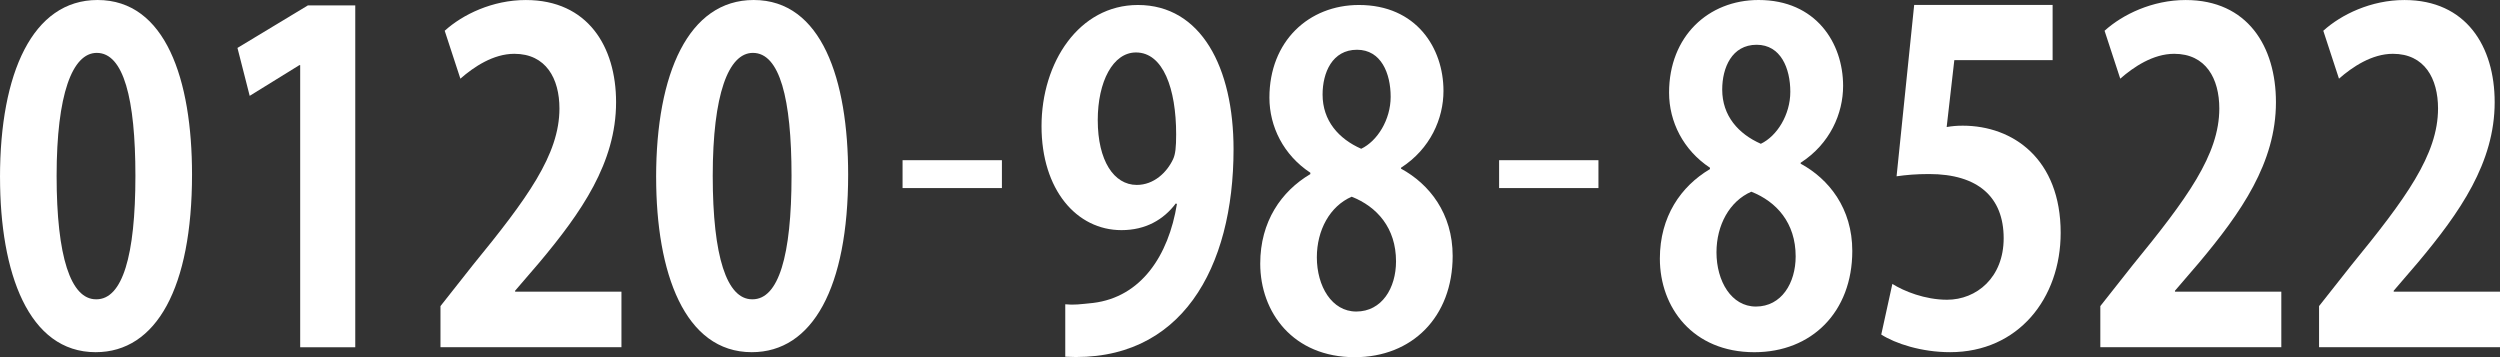 <?xml version="1.0" encoding="UTF-8"?>
<svg id="_レイヤー_2" data-name="レイヤー 2" xmlns="http://www.w3.org/2000/svg" viewBox="0 0 123.864 17.696">
  <rect x="0" y="0" width="123.864" height="17.696" fill="#333333" stroke="none"/>
  <g id="_レイヤー_1-2" data-name="レイヤー 1">
    <g>
      <g>
        <path d="m0,8.781C0,3.629,1.611,0,4.833,0c3.373,0,4.681,3.942,4.681,8.646,0,5.6-1.762,8.803-4.775,8.803-3.335,0-4.738-3.942-4.738-8.668Zm4.776,6.048c1.289,0,1.933-2.15,1.933-6.116,0-3.83-.587-6.093-1.914-6.093-1.213,0-1.99,2.061-1.99,6.093,0,4.01.701,6.116,1.952,6.116h.019Z" style="fill: #fff; stroke-width: 0px;"/>
        <path d="m14.873,17.203V3.226h-.038l-2.464,1.523-.606-2.375L15.252.269h2.35v16.935h-2.729Z" style="fill: #fff; stroke-width: 0px;"/>
        <path d="m30.788,17.203h-8.964v-2.038l1.592-2.017c2.71-3.314,4.302-5.488,4.302-7.772,0-1.479-.664-2.71-2.236-2.71-1.042,0-2.009.65-2.672,1.232l-.777-2.374c.891-.807,2.369-1.523,4.018-1.523,3.07,0,4.473,2.307,4.473,5.062,0,3.001-1.725,5.466-3.809,7.952l-1.194,1.389v.045h5.269v2.755Z" style="fill: #fff; stroke-width: 0px;"/>
        <path d="m32.508,8.781c0-5.152,1.611-8.781,4.833-8.781,3.373,0,4.681,3.942,4.681,8.646,0,5.6-1.762,8.803-4.775,8.803-3.335,0-4.738-3.942-4.738-8.668Zm4.776,6.048c1.289,0,1.933-2.15,1.933-6.116,0-3.83-.587-6.093-1.914-6.093-1.213,0-1.99,2.061-1.99,6.093,0,4.01.701,6.116,1.952,6.116h.019Z" style="fill: #fff; stroke-width: 0px;"/>
      </g>
      <g>
        <path d="m84.722,8.311c-1.326-.874-2.027-2.285-2.027-3.719,0-2.8,1.952-4.592,4.435-4.592,2.843,0,4.188,2.128,4.188,4.256,0,1.367-.645,2.867-2.104,3.808v.045c1.402.761,2.559,2.217,2.559,4.323,0,3.024-2.01,5.018-4.852,5.018-3.052,0-4.682-2.218-4.682-4.637,0-2.083,1.043-3.584,2.482-4.435v-.067Zm4.245,4.391c0-1.658-.947-2.711-2.198-3.204-1.08.471-1.725,1.658-1.725,3.002,0,1.434.739,2.688,1.952,2.688,1.27,0,1.971-1.165,1.971-2.486Zm-3.639-8.266c0,1.299.796,2.195,1.914,2.688.797-.381,1.46-1.434,1.46-2.576,0-1.165-.474-2.33-1.668-2.33-1.231,0-1.706,1.142-1.706,2.217Z" style="fill: #fff; stroke-width: 0px;"/>
        <path d="m101.698.247v2.732h-4.87l-.379,3.315c.265-.045.492-.067.796-.067,2.501,0,4.852,1.658,4.852,5.309,0,3.248-2.104,5.913-5.478,5.913-1.421,0-2.71-.425-3.411-.873l.55-2.509c.568.358,1.61.784,2.71.784,1.459,0,2.805-1.098,2.805-3.047,0-2.038-1.27-3.181-3.695-3.181-.645,0-1.138.045-1.611.112l.872-8.489h6.86Z" style="fill: #fff; stroke-width: 0px;"/>
        <path d="m113.027,17.203h-8.965v-2.038l1.593-2.017c2.71-3.314,4.302-5.488,4.302-7.772,0-1.479-.663-2.71-2.236-2.71-1.042,0-2.009.65-2.672,1.232l-.777-2.374c.891-.807,2.369-1.523,4.018-1.523,3.07,0,4.473,2.307,4.473,5.062,0,3.001-1.725,5.466-3.81,7.952l-1.193,1.389v.045h5.269v2.755Z" style="fill: #fff; stroke-width: 0px;"/>
        <path d="m123.864,17.203h-8.965v-2.038l1.593-2.017c2.71-3.314,4.302-5.488,4.302-7.772,0-1.479-.663-2.71-2.236-2.71-1.042,0-2.009.65-2.672,1.232l-.777-2.374c.891-.807,2.369-1.523,4.018-1.523,3.07,0,4.473,2.307,4.473,5.062,0,3.001-1.725,5.466-3.81,7.952l-1.193,1.389v.045h5.269v2.755Z" style="fill: #fff; stroke-width: 0px;"/>
      </g>
      <g>
        <path d="m58.255,10.081c-.606.806-1.498,1.321-2.691,1.321-2.217,0-3.961-1.994-3.961-5.152,0-3.158,1.857-6.003,4.776-6.003,3.127,0,4.738,3.091,4.738,7.146,0,5.869-2.577,10.595-8.338,10.281v-2.598c.436.044.72,0,1.383-.067,2.369-.291,3.733-2.33,4.15-4.906l-.057-.021Zm-3.866-4.122c0,1.994.796,3.203,1.933,3.203.853,0,1.497-.627,1.8-1.277.114-.246.151-.582.151-1.232,0-2.262-.644-4.054-1.99-4.054-1.137,0-1.895,1.434-1.895,3.36Z" style="fill: #fff; stroke-width: 0px;"/>
        <path d="m64.922,8.558c-1.327-.874-2.028-2.285-2.028-3.719,0-2.8,1.952-4.592,4.436-4.592,2.842,0,4.188,2.128,4.188,4.256,0,1.367-.644,2.867-2.104,3.808v.045c1.402.761,2.559,2.217,2.559,4.323,0,3.024-2.009,5.018-4.852,5.018-3.052,0-4.682-2.217-4.682-4.637,0-2.083,1.043-3.584,2.483-4.435v-.067Zm4.245,4.391c0-1.658-.947-2.711-2.198-3.203-1.08.47-1.725,1.657-1.725,3.001,0,1.434.739,2.688,1.952,2.688,1.27,0,1.971-1.165,1.971-2.486Zm-3.639-8.266c0,1.299.796,2.195,1.914,2.688.796-.381,1.459-1.434,1.459-2.576,0-1.165-.474-2.33-1.667-2.33-1.232,0-1.706,1.142-1.706,2.217Z" style="fill: #fff; stroke-width: 0px;"/>
      </g>
      <path d="m44.718,7.937h4.922v1.381h-4.922v-1.381Z" style="fill: #fff; stroke-width: 0px;"/>
      <path d="m74.274,7.937h4.922v1.381h-4.922v-1.381Z" style="fill: #fff; stroke-width: 0px;"/>
    </g>
  </g>
</svg>